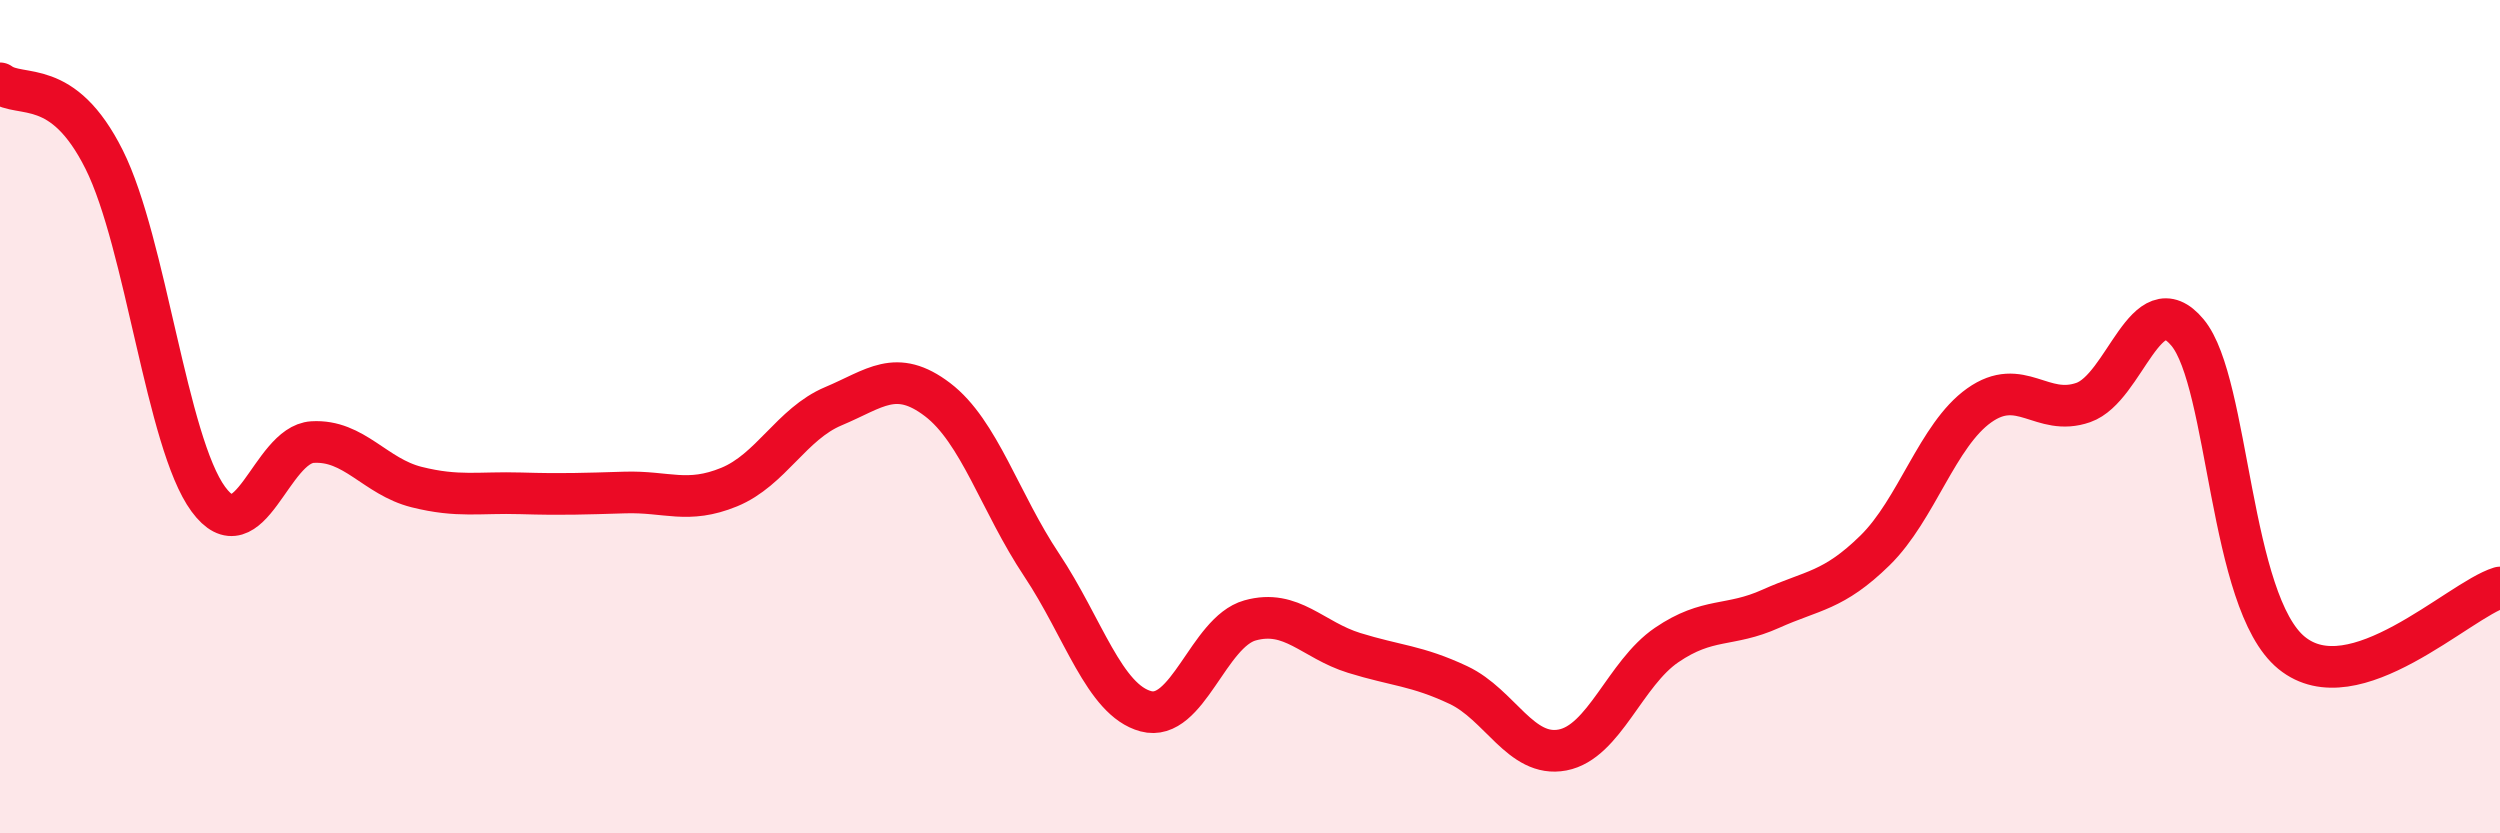 
    <svg width="60" height="20" viewBox="0 0 60 20" xmlns="http://www.w3.org/2000/svg">
      <path
        d="M 0,2 C 0.5,2.37 1.5,1.83 2.5,3.83 C 3.5,5.83 4,10.62 5,11.98 C 6,13.34 6.5,10.67 7.5,10.61 C 8.5,10.55 9,11.44 10,11.69 C 11,11.94 11.5,11.81 12.5,11.84 C 13.5,11.87 14,11.85 15,11.82 C 16,11.79 16.5,12.1 17.5,11.69 C 18.5,11.28 19,10.17 20,9.75 C 21,9.33 21.5,8.83 22.5,9.59 C 23.5,10.35 24,12.06 25,13.56 C 26,15.06 26.5,16.8 27.5,17.07 C 28.5,17.34 29,15.17 30,14.89 C 31,14.61 31.5,15.36 32.5,15.67 C 33.5,15.98 34,15.97 35,16.44 C 36,16.91 36.5,18.19 37.5,18 C 38.5,17.81 39,16.16 40,15.48 C 41,14.8 41.5,15.06 42.5,14.61 C 43.5,14.16 44,14.19 45,13.21 C 46,12.23 46.5,10.44 47.5,9.73 C 48.5,9.02 49,10.01 50,9.66 C 51,9.31 51.5,6.78 52.5,7.98 C 53.5,9.18 53.5,14.45 55,15.67 C 56.5,16.89 59,14.41 60,14.1L60 20L0 20Z"
        fill="#EB0A25"
        opacity="0.1"
        stroke-linecap="round"
        stroke-linejoin="round"
      />
      <path
        d="M 0,2 C 0.5,2.37 1.5,1.83 2.5,3.83 C 3.5,5.83 4,10.62 5,11.98 C 6,13.34 6.5,10.67 7.5,10.61 C 8.5,10.55 9,11.44 10,11.69 C 11,11.94 11.5,11.81 12.5,11.84 C 13.5,11.87 14,11.85 15,11.82 C 16,11.79 16.5,12.1 17.5,11.69 C 18.5,11.28 19,10.17 20,9.75 C 21,9.33 21.5,8.83 22.5,9.59 C 23.5,10.35 24,12.06 25,13.56 C 26,15.06 26.5,16.8 27.5,17.07 C 28.5,17.34 29,15.17 30,14.89 C 31,14.61 31.5,15.36 32.5,15.67 C 33.5,15.98 34,15.97 35,16.44 C 36,16.91 36.5,18.19 37.5,18 C 38.5,17.81 39,16.16 40,15.48 C 41,14.8 41.5,15.06 42.5,14.61 C 43.5,14.16 44,14.19 45,13.21 C 46,12.23 46.5,10.44 47.5,9.73 C 48.5,9.02 49,10.01 50,9.66 C 51,9.31 51.5,6.78 52.5,7.98 C 53.5,9.18 53.5,14.45 55,15.67 C 56.5,16.89 59,14.41 60,14.1"
        stroke="#EB0A25"
        stroke-width="1"
        fill="none"
        stroke-linecap="round"
        stroke-linejoin="round"
      />
    </svg>
  